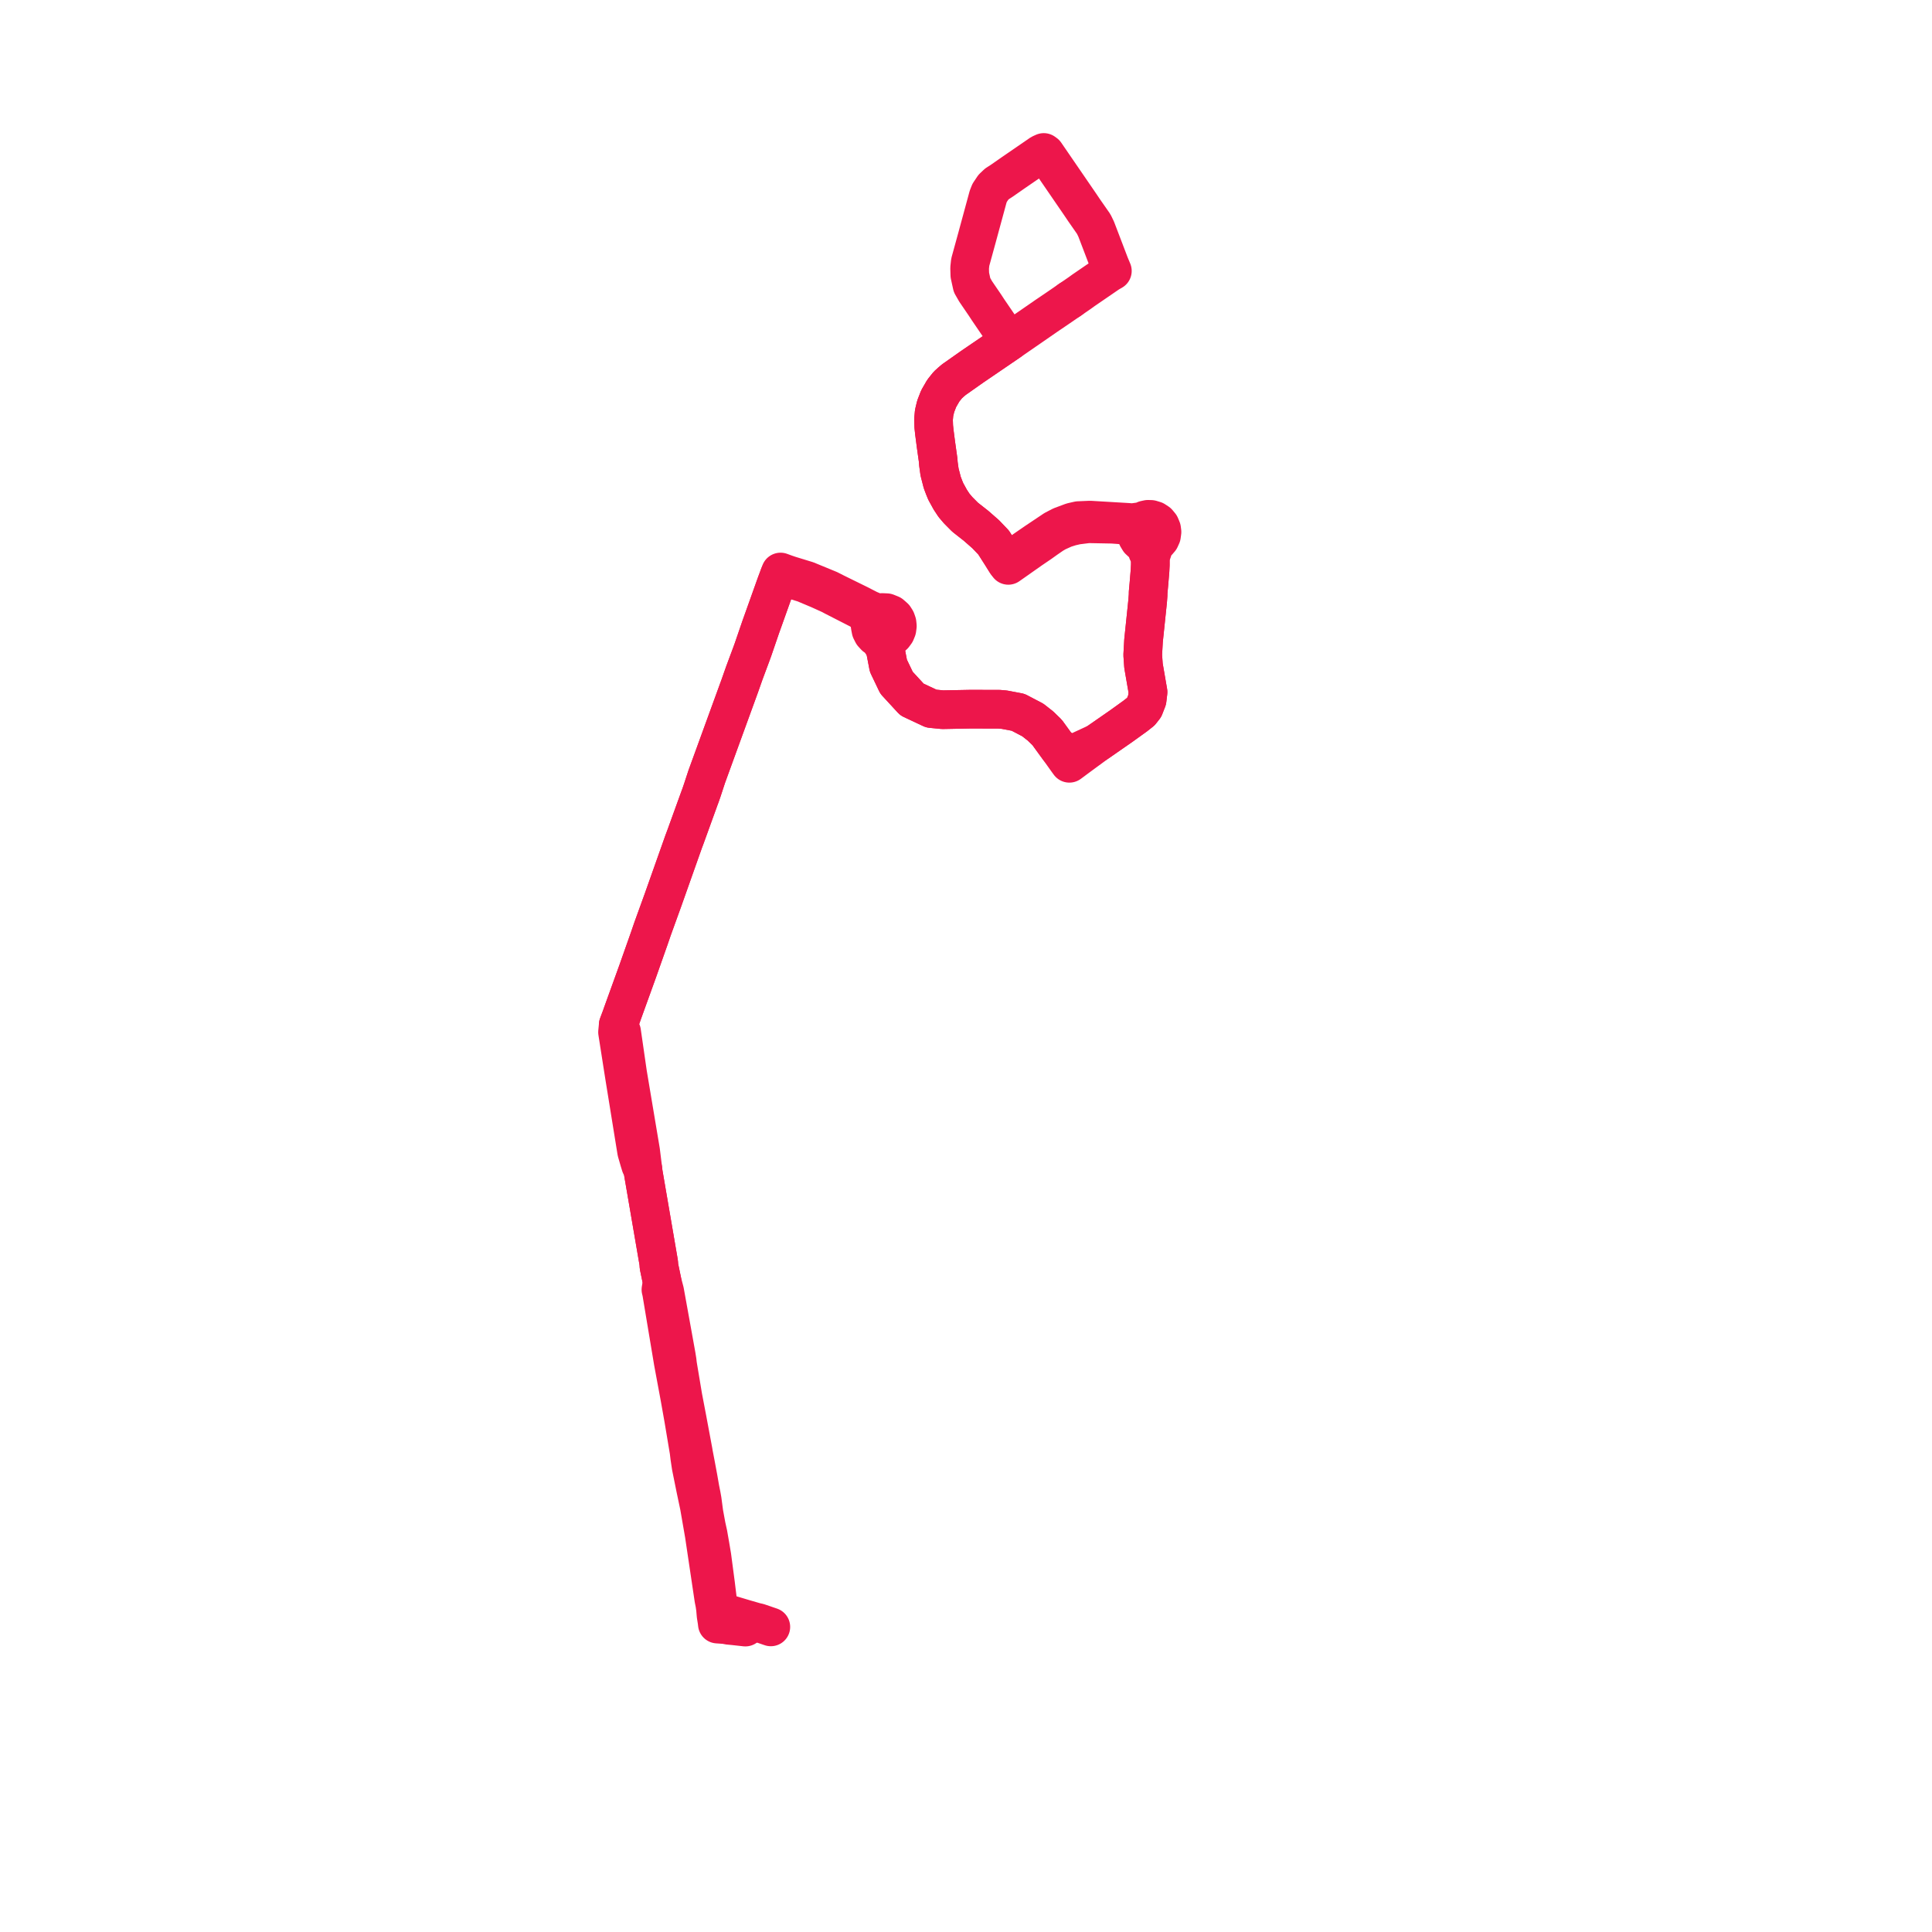     
<svg width="253.452" height="253.452" version="1.1"
     xmlns="http://www.w3.org/2000/svg">

  <title>Plan de ligne</title>
  <desc>Du 0000-00-00 au 2024-09-01</desc>

<path d='M 101.124 213.428 L 99.506 212.874 L 99.088 212.78 L 97.626 212.358 L 95.703 211.782 L 95.318 211.62 L 94.971 211.528 L 94.433 211.42 L 94.356 211.045 L 94.217 210.379 L 94.126 209.872 L 94.069 209.402 L 93.958 208.493 L 93.878 207.831 L 93.391 204.151 L 93.164 202.801 L 92.892 201.243 L 92.789 200.778 L 92.662 200.201 L 92.435 198.968 L 92.346 198.48 L 92.122 196.79 L 92.013 196.177 L 91.847 195.35 L 91.693 194.468 L 91.591 193.887 L 91.288 192.258 L 91.238 191.995 L 90.988 190.696 L 90.944 190.417 L 90.658 188.884 L 90.286 186.893 L 90.137 186.094 L 89.592 183.244 L 89.221 181.019 L 88.889 179.036 L 88.859 178.782 L 88.839 178.574 L 88.72 177.831 L 88.337 175.705 L 87.197 169.405 L 86.872 168.172 L 86.447 166.128 L 86.423 165.751 L 86.4 165.568 L 85.022 157.538 L 84.385 153.829 L 84.338 153.385 L 84.044 151.003 L 83.912 150.213 L 83.629 148.527 L 82.631 142.575 L 82.475 141.643 L 82.337 140.822 L 82.265 140.324 L 81.548 135.361 L 81.104 134.45 L 81.496 133.409 L 81.69 132.856 L 83.652 127.426 L 84.012 126.405 L 85.18 123.095 L 85.609 121.846 L 86.961 118.109 L 89.685 110.416 L 89.929 109.766 L 91.012 106.772 L 91.786 104.637 L 91.853 104.459 L 91.889 104.365 L 92.139 103.641 L 92.713 101.889 L 92.845 101.527 L 92.895 101.389 L 92.94 101.265 L 94.515 96.938 L 97.043 89.997 L 97.645 88.287 L 98.568 85.809 L 98.778 85.231 L 99.588 82.869 L 99.826 82.176 L 99.917 81.924 L 100.121 81.354 L 101.813 76.613 L 101.898 76.385 L 102.127 75.776 L 102.224 75.505 L 102.93 75.718 L 105.512 76.513 L 106.697 77.012 L 107.462 77.334 L 109.003 78.034 L 109.36 78.229 L 112.217 79.69 L 112.753 79.964 L 113.492 80.442 L 113.784 80.707 L 114.012 81.117 L 114.169 82.203 L 114.262 82.682 L 114.481 83.117 L 114.811 83.477 L 115.227 83.733 L 115.869 84.644 L 116.046 85.035 L 116.15 85.275 L 116.189 85.48 L 116.229 85.689 L 116.545 87.336 L 117.61 89.562 L 117.894 89.871 L 119.641 91.768 L 122.176 92.957 L 122.472 92.986 L 122.631 93.002 L 123.66 93.103 L 126.601 93.047 L 127.278 93.034 L 131.087 93.042 L 131.761 93.101 L 133.565 93.443 L 135.489 94.451 L 136.501 95.245 L 137.371 96.093 L 137.569 96.366 L 137.775 96.649 L 138.853 98.132 L 140.053 99.815 L 140.146 99.942 L 140.287 100.135 L 141.425 99.289 L 142.181 98.733 L 143.94 97.443 L 147.099 95.25 L 148.942 93.923 L 149.662 93.355 L 150.105 92.792 L 150.485 91.817 L 150.608 90.791 L 150.514 90.249 L 150.01 87.332 L 149.91 85.918 L 150.015 84.054 L 150.486 79.536 L 150.562 78.792 L 150.615 78.067 L 150.619 77.741 L 150.717 76.666 L 150.866 74.887 L 150.905 74.122 L 150.907 73.009 L 151.153 72.381 L 151.492 71.321 L 151.877 71.061 L 152.178 70.708 L 152.37 70.286 L 152.44 69.78 L 152.388 69.39 L 152.197 68.934 L 151.882 68.552 L 151.469 68.279 L 150.995 68.137 L 150.587 68.127 L 150.188 68.216 L 149.822 68.397 L 148.548 68.572 L 147.966 68.525 L 142.979 68.23 L 141.472 68.295 L 140.635 68.486 L 139.21 69.018 L 138.316 69.481 L 136.481 70.709 L 135.958 71.058 L 135.016 71.705 L 133.975 72.426 L 132.004 73.791 L 131.921 73.659 L 131.365 72.768 L 130.465 71.356 L 130.344 71.166 L 129.303 70.077 L 128.546 69.415 L 128.025 68.959 L 126.603 67.843 L 125.703 66.937 L 125.477 66.671 L 125.157 66.296 L 124.666 65.551 L 124.072 64.472 L 123.855 63.942 L 123.611 63.297 L 123.257 61.924 L 123.108 60.856 L 123.075 60.383 L 122.968 59.624 L 122.79 58.356 L 122.578 56.729 L 122.494 55.945 L 122.464 55.02 L 122.544 54.16 L 122.752 53.299 L 123.14 52.3 L 123.748 51.247 L 124.346 50.499 L 124.44 50.414 L 124.775 50.11 L 125.136 49.804 L 127.523 48.123 L 128.319 47.58 L 129.764 46.595 L 132.445 44.768 L 135.904 42.382 L 137.252 41.448 L 138.691 40.474 L 140.38 39.313' fill='transparent' stroke='#ED164B' stroke-linecap='round' stroke-linejoin='round' stroke-width='5.069'/><path d='M 140.349 39.334 L 141.636 38.45 L 142.133 38.09 L 145.442 35.822 L 145.685 35.682 L 145.929 35.543 L 145.591 34.737 L 144.728 32.477 L 143.805 30.062 L 143.482 29.394 L 142.207 27.566 L 142.019 27.284 L 141.639 26.723 L 138.103 21.567 L 137.486 20.668 L 137.293 20.387 L 137.126 20.144 L 136.928 20 L 136.547 20.173 L 132.895 22.683 L 131.41 23.718 L 130.794 24.115 L 130.312 24.573 L 129.827 25.297 L 129.628 25.802 L 129.287 27.058 L 128.13 31.317 L 128.008 31.76 L 127.282 34.404 L 127.201 35.163 L 127.227 36.077 L 127.518 37.406 L 127.995 38.236 L 128.483 38.953 L 129.235 40.056 L 129.612 40.633 L 132.175 44.392 L 132.31 44.58 L 132.445 44.768 L 128.319 47.58 L 127.523 48.123 L 127.217 48.339 L 125.136 49.804 L 124.775 50.11 L 124.44 50.414 L 124.346 50.499 L 123.748 51.247 L 123.14 52.3 L 122.752 53.299 L 122.544 54.16 L 122.464 55.02 L 122.494 55.945 L 122.578 56.729 L 122.79 58.356 L 123.075 60.383 L 123.108 60.856 L 123.257 61.924 L 123.455 62.691 L 123.611 63.297 L 123.855 63.942 L 124.072 64.472 L 124.666 65.551 L 125.157 66.296 L 125.477 66.671 L 125.703 66.937 L 126.603 67.843 L 128.025 68.959 L 129.303 70.077 L 130.344 71.166 L 130.465 71.356 L 130.87 71.992 L 131.365 72.768 L 131.921 73.659 L 132.004 73.791 L 132.276 74.17 L 133.63 73.218 L 134.226 72.798 L 135.237 72.087 L 136.465 71.252 L 137.238 70.699 L 138.103 70.103 L 138.242 70.022 L 138.62 69.801 L 138.806 69.717 L 139.645 69.339 L 140.477 69.076 L 141.264 68.897 L 142.755 68.711 L 145.93 68.771 L 147.029 68.852 L 147.86 68.99 L 148.254 69.261 L 148.564 69.476 L 149.072 69.994 L 149.193 70.459 L 149.441 70.87 L 149.796 71.196 L 150.227 71.408 L 150.551 72.392 L 150.907 73.009 L 150.905 74.122 L 150.866 74.887 L 150.717 76.666 L 150.619 77.741 L 150.615 78.067 L 150.562 78.792 L 150.486 79.536 L 150.015 84.054 L 149.91 85.918 L 150.01 87.332 L 150.556 90.486 L 150.608 90.791 L 150.485 91.817 L 150.105 92.792 L 149.662 93.355 L 148.942 93.923 L 147.099 95.25 L 145.014 96.697 L 143.94 97.443 L 141.956 98.359 L 141.373 98.655 L 141.061 98.748 L 140.82 98.82 L 140.041 98.655 L 138.853 98.132 L 137.775 96.649 L 137.569 96.366 L 137.371 96.093 L 136.501 95.245 L 135.489 94.451 L 133.565 93.443 L 131.761 93.101 L 131.087 93.042 L 129.37 93.038 L 127.278 93.034 L 126.601 93.047 L 123.66 93.103 L 122.631 93.002 L 122.472 92.986 L 122.176 92.957 L 119.641 91.768 L 117.61 89.562 L 116.783 87.833 L 116.545 87.336 L 116.229 85.689 L 116.189 85.48 L 116.15 85.275 L 116.358 84.571 L 116.442 83.812 L 116.732 83.699 L 116.999 83.537 L 117.233 83.33 L 117.495 82.975 L 117.661 82.567 L 117.721 82.13 L 117.679 81.725 L 117.545 81.341 L 117.328 80.997 L 116.878 80.601 L 116.323 80.377 L 115.724 80.35 L 115.15 80.523 L 114.719 80.299 L 114.411 80.144 L 113.977 79.96 L 112.628 79.268 L 112.29 79.102 L 109.604 77.782 L 108.756 77.352 L 105.831 76.149 L 103.628 75.475 L 103.101 75.297 L 102.397 75.04 L 102.224 75.505 L 102.127 75.776 L 101.898 76.385 L 101.813 76.613 L 100.938 79.066 L 100.121 81.354 L 99.917 81.924 L 99.826 82.176 L 99.588 82.869 L 98.778 85.231 L 98.568 85.809 L 97.645 88.287 L 97.043 89.997 L 94.515 96.938 L 94.388 97.287 L 92.94 101.265 L 92.895 101.389 L 92.845 101.527 L 92.713 101.889 L 92.139 103.641 L 91.889 104.365 L 91.853 104.459 L 91.786 104.637 L 89.929 109.766 L 89.685 110.416 L 86.961 118.109 L 86.148 120.355 L 85.609 121.846 L 85.18 123.095 L 83.652 127.426 L 82.065 131.818 L 81.69 132.856 L 81.496 133.409 L 81.104 134.45 L 81.011 135.406 L 81.793 140.399 L 81.889 141.008 L 82.007 141.742 L 82.233 143.135 L 83.394 150.314 L 83.519 151.084 L 83.868 152.288 L 84.046 152.871 L 84.338 153.385 L 84.385 153.829 L 85.094 157.961 L 86.4 165.568 L 86.423 165.751 L 86.447 166.128 L 86.872 168.172 L 86.703 169.181 L 86.78 169.485 L 87.722 175.129 L 88.189 177.926 L 88.307 178.636 L 89.178 183.329 L 89.683 186.168 L 89.83 187.049 L 90.388 190.386 L 90.481 191.159 L 90.668 192.405 L 91.256 195.311 L 91.407 196.027 L 91.735 197.58 L 91.892 198.483 L 92.255 200.573 L 92.385 201.323 L 93.644 209.772 L 93.772 210.413 L 93.859 211.015 L 93.936 211.905 L 94.01 212.367 L 94.071 212.754 L 94.104 213.057 L 94.789 213.106 L 95.199 213.127 L 95.513 213.212 L 96.241 213.281 L 97.783 213.452' fill='transparent' stroke='#ED164B' stroke-linecap='round' stroke-linejoin='round' stroke-width='5.069'/>
</svg>
